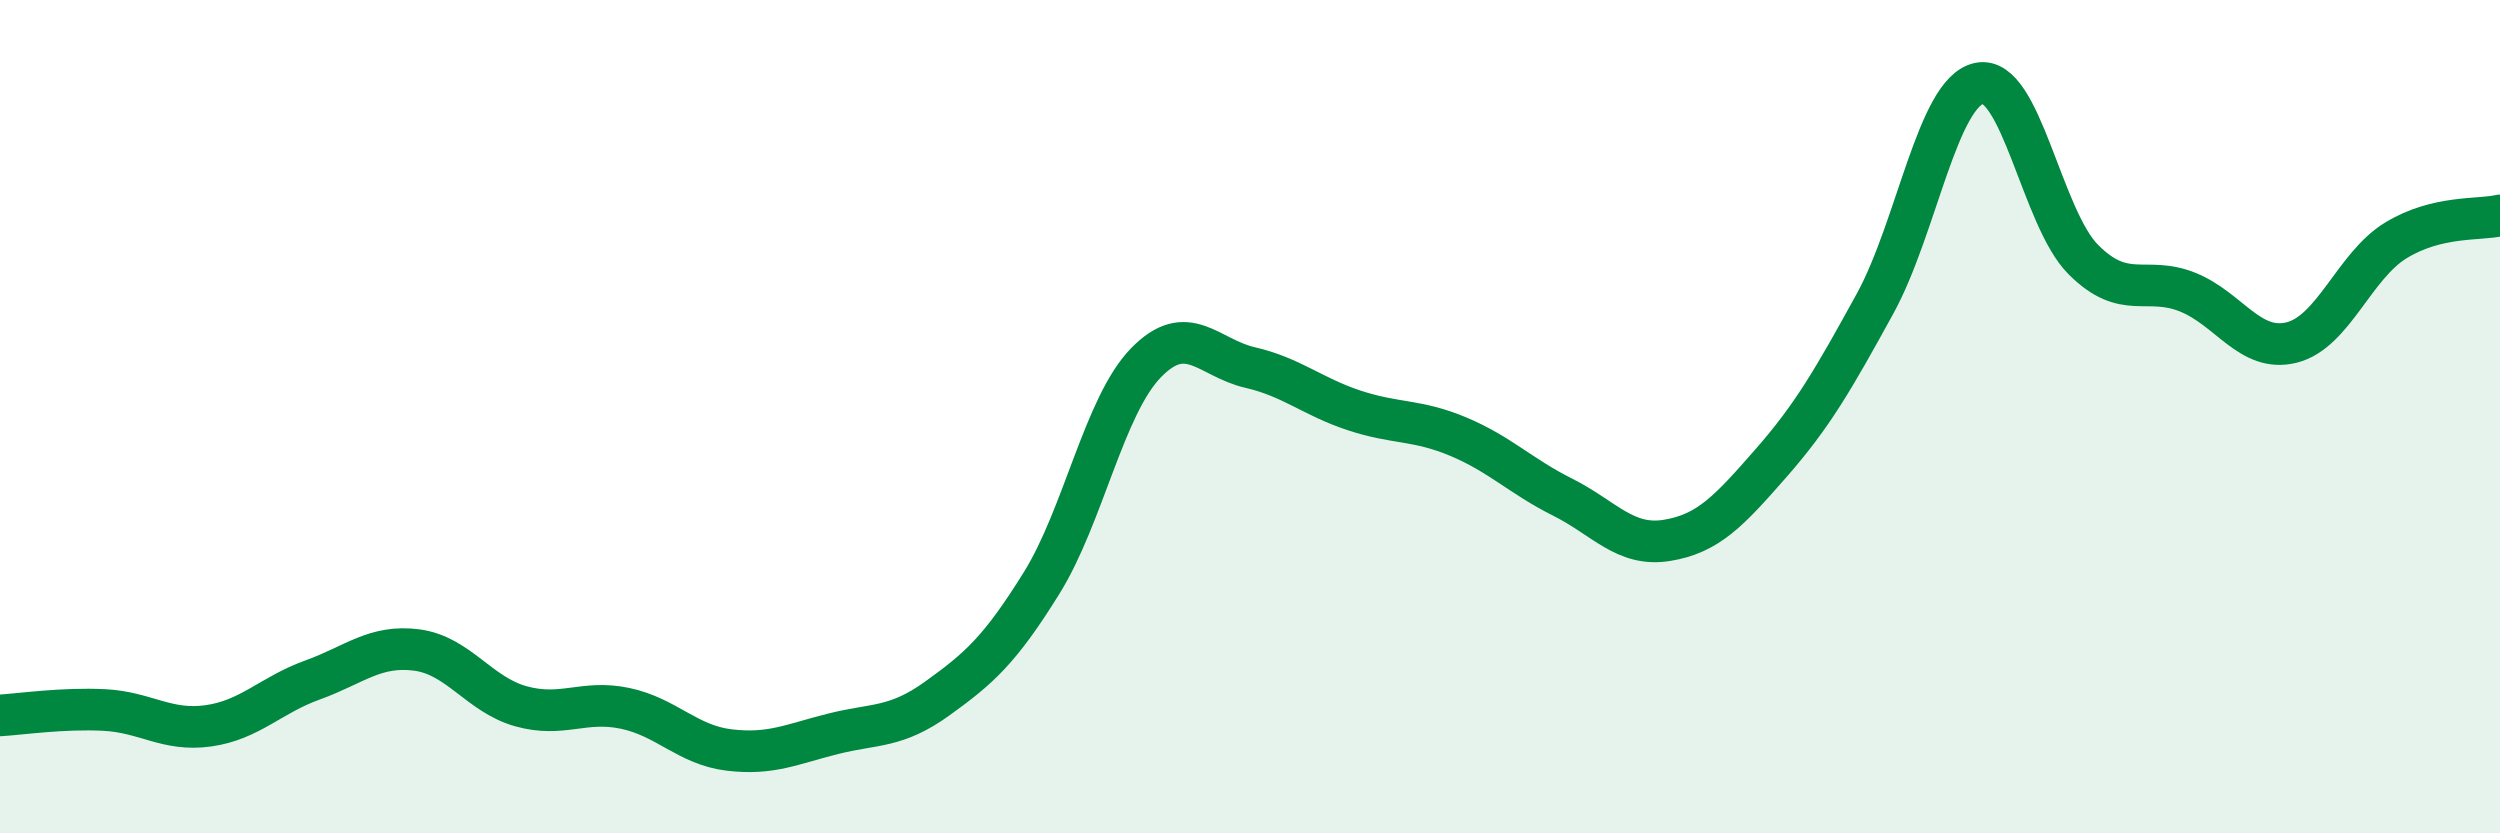 
    <svg width="60" height="20" viewBox="0 0 60 20" xmlns="http://www.w3.org/2000/svg">
      <path
        d="M 0,17.17 C 0.5,17.14 1.5,16.99 2.5,17.04 C 3.5,17.09 4,17.56 5,17.42 C 6,17.28 6.5,16.68 7.5,16.32 C 8.5,15.96 9,15.47 10,15.6 C 11,15.73 11.5,16.67 12.5,16.95 C 13.5,17.23 14,16.79 15,17 C 16,17.21 16.5,17.88 17.5,18 C 18.5,18.12 19,17.86 20,17.61 C 21,17.36 21.5,17.48 22.5,16.76 C 23.5,16.04 24,15.6 25,13.99 C 26,12.38 26.5,9.74 27.5,8.71 C 28.5,7.68 29,8.59 30,8.82 C 31,9.05 31.5,9.52 32.5,9.85 C 33.5,10.18 34,10.06 35,10.48 C 36,10.9 36.5,11.43 37.5,11.93 C 38.5,12.43 39,13.13 40,12.97 C 41,12.81 41.5,12.26 42.5,11.12 C 43.5,9.98 44,9.11 45,7.29 C 46,5.47 46.5,2.21 47.5,2 C 48.5,1.79 49,5.23 50,6.23 C 51,7.23 51.5,6.61 52.5,7.01 C 53.5,7.41 54,8.47 55,8.22 C 56,7.97 56.5,6.38 57.5,5.77 C 58.5,5.16 59.5,5.29 60,5.17L60 20L0 20Z"
        fill="#008740"
        opacity="0.1"
        stroke-linecap="round"
        stroke-linejoin="round"
      />
      <path
        d="M 0,17.17 C 0.5,17.14 1.5,16.99 2.5,17.04 C 3.5,17.09 4,17.56 5,17.42 C 6,17.28 6.5,16.68 7.5,16.32 C 8.5,15.96 9,15.47 10,15.6 C 11,15.73 11.5,16.67 12.5,16.95 C 13.5,17.23 14,16.79 15,17 C 16,17.21 16.5,17.88 17.5,18 C 18.5,18.12 19,17.86 20,17.61 C 21,17.36 21.5,17.48 22.5,16.76 C 23.5,16.04 24,15.6 25,13.99 C 26,12.38 26.5,9.74 27.5,8.71 C 28.5,7.68 29,8.59 30,8.82 C 31,9.05 31.5,9.52 32.5,9.85 C 33.5,10.18 34,10.06 35,10.48 C 36,10.9 36.5,11.43 37.5,11.93 C 38.5,12.43 39,13.13 40,12.97 C 41,12.81 41.5,12.26 42.5,11.12 C 43.5,9.98 44,9.11 45,7.29 C 46,5.47 46.5,2.21 47.5,2 C 48.5,1.79 49,5.23 50,6.23 C 51,7.23 51.5,6.61 52.5,7.01 C 53.5,7.41 54,8.47 55,8.22 C 56,7.97 56.5,6.38 57.5,5.77 C 58.5,5.16 59.5,5.29 60,5.17"
        stroke="#008740"
        stroke-width="1"
        fill="none"
        stroke-linecap="round"
        stroke-linejoin="round"
      />
    </svg>
  